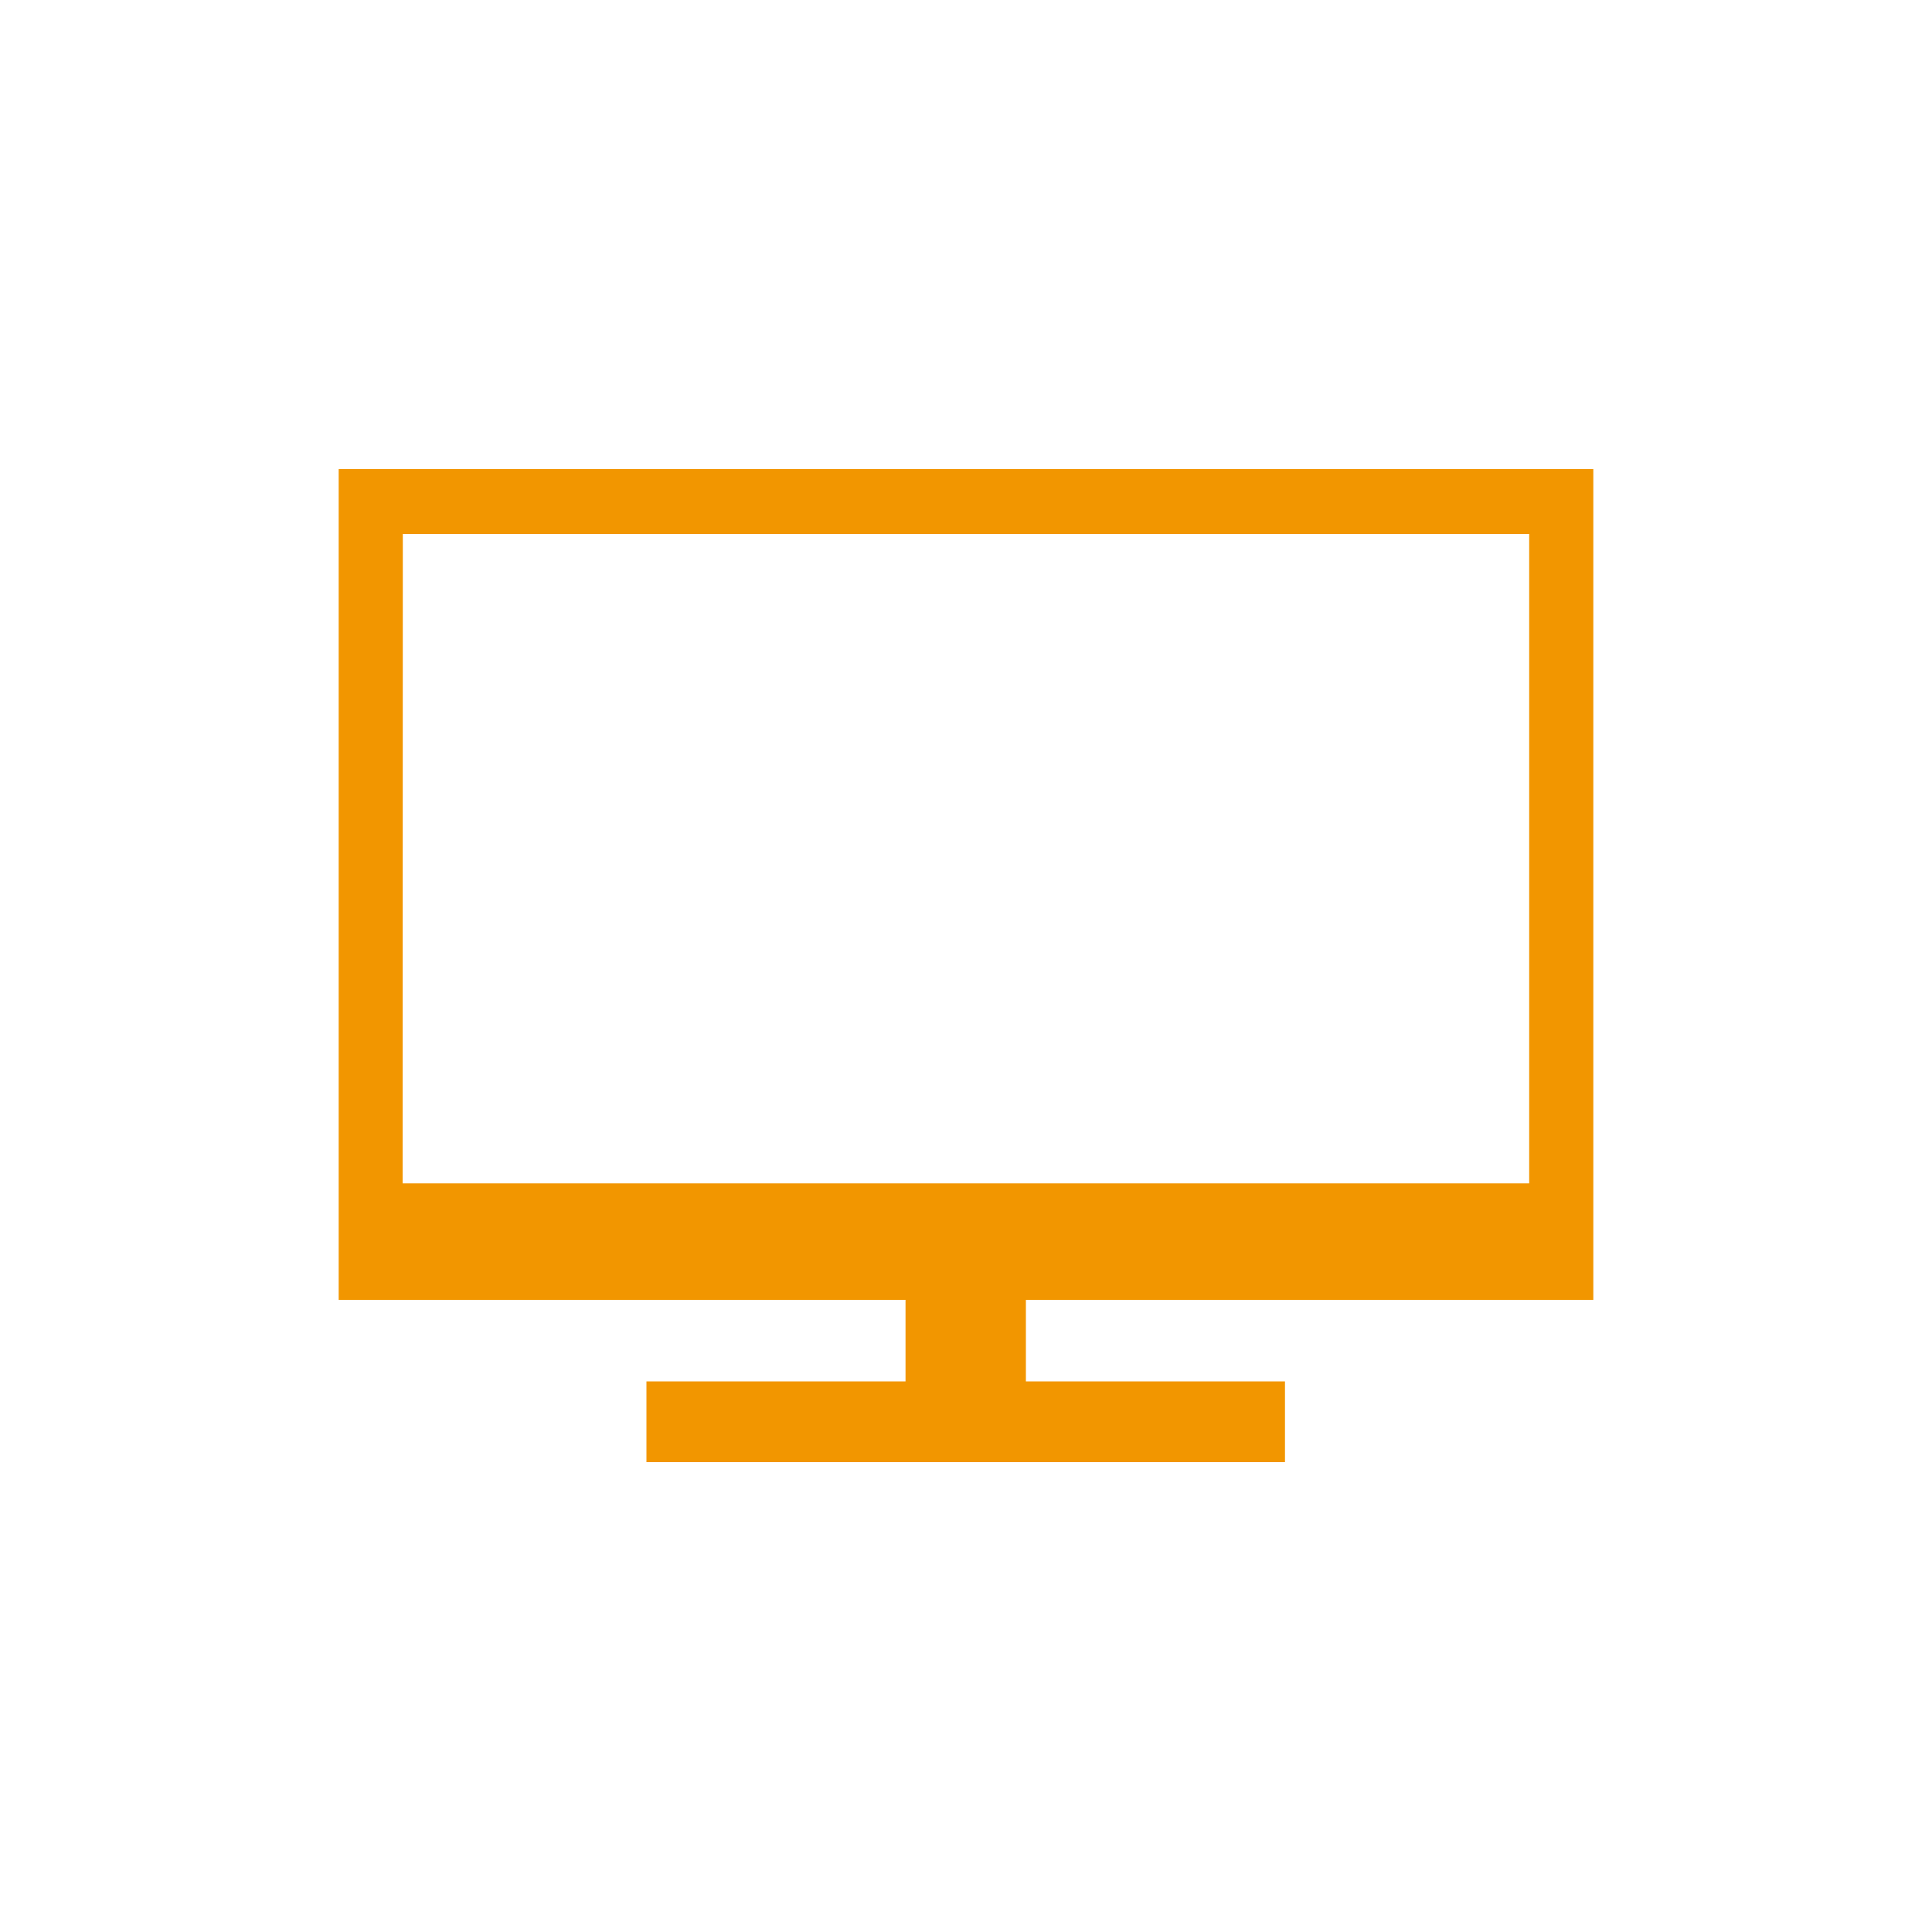 <svg xmlns="http://www.w3.org/2000/svg" viewBox="0 0 100 100"><defs><style>.cls-1{fill:none;}.cls-2{fill:#f29600;}</style></defs><g id="枠"><rect class="cls-1" width="100" height="100"/></g><g id="レイヤー_1" data-name="レイヤー 1"><path class="cls-2" d="M82.47,67.28v-43H17.53v43H46.87V71.5H33.46v4.18H66.51V71.5H53.1V67.28ZM20.85,27.64h58.3V61.25H20.84Z"/></g></svg>